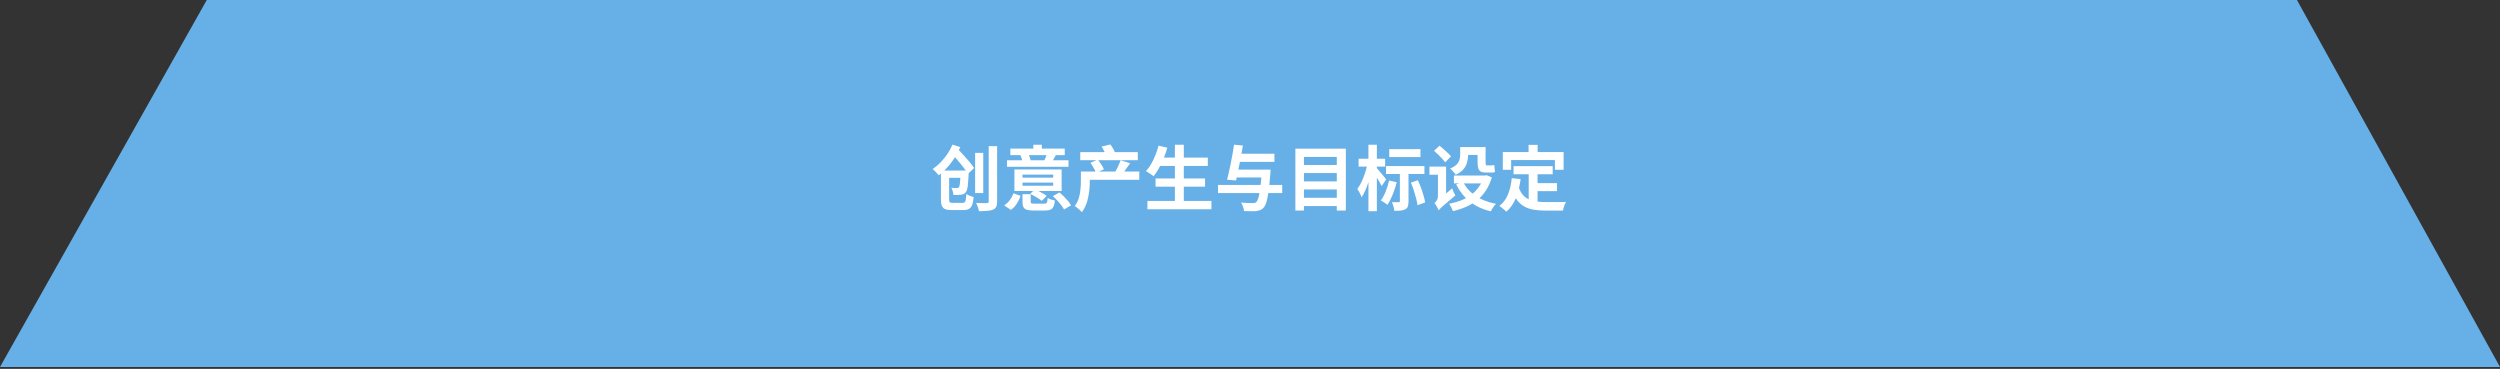 <svg width="671" height="99" viewBox="0 0 671 99" fill="none" xmlns="http://www.w3.org/2000/svg">
<rect x="0" y="0" width="671" height="99" fill="#333333" stroke="none"/>
<path d="M0 98.5L55.5 0H616.5L671 98.5H0Z" fill="#66B0E7"/>
<path d="M265.371 39.23H267.632V54.031C267.632 54.677 267.55 55.165 267.385 55.494C267.233 55.823 266.961 56.077 266.568 56.254C266.163 56.431 265.643 56.545 265.01 56.596C264.389 56.647 263.636 56.672 262.749 56.672C262.698 56.355 262.597 55.982 262.445 55.551C262.293 55.133 262.135 54.772 261.97 54.468C262.375 54.481 262.768 54.493 263.148 54.506C263.541 54.519 263.889 54.525 264.193 54.525C264.497 54.525 264.712 54.525 264.839 54.525C265.029 54.512 265.162 54.474 265.238 54.411C265.327 54.335 265.371 54.208 265.371 54.031V39.23ZM261.723 41.035H263.908V51.827H261.723V41.035ZM253.534 45.766H258.683V47.723H253.534V45.766ZM252.546 45.766H254.75V53.556C254.75 53.949 254.807 54.196 254.921 54.297C255.048 54.398 255.326 54.449 255.757 54.449C255.858 54.449 256.023 54.449 256.251 54.449C256.479 54.449 256.732 54.449 257.011 54.449C257.29 54.449 257.549 54.449 257.79 54.449C258.031 54.449 258.214 54.449 258.341 54.449C258.607 54.449 258.803 54.392 258.93 54.278C259.069 54.151 259.164 53.917 259.215 53.575C259.278 53.233 259.329 52.726 259.367 52.055C259.608 52.22 259.918 52.384 260.298 52.549C260.691 52.701 261.033 52.815 261.324 52.891C261.248 53.778 261.115 54.481 260.925 55C260.735 55.507 260.45 55.861 260.07 56.064C259.703 56.279 259.19 56.387 258.531 56.387C258.417 56.387 258.259 56.387 258.056 56.387C257.853 56.387 257.619 56.387 257.353 56.387C257.1 56.387 256.846 56.387 256.593 56.387C256.34 56.387 256.112 56.387 255.909 56.387C255.719 56.387 255.573 56.387 255.472 56.387C254.725 56.387 254.136 56.305 253.705 56.14C253.287 55.975 252.989 55.684 252.812 55.266C252.635 54.861 252.546 54.291 252.546 53.556V45.766ZM257.847 45.766H260.032C260.032 45.766 260.026 45.867 260.013 46.07C260.013 46.26 260.007 46.418 259.994 46.545C259.943 47.596 259.886 48.464 259.823 49.148C259.772 49.832 259.696 50.37 259.595 50.763C259.494 51.156 259.367 51.441 259.215 51.618C259.025 51.833 258.829 51.985 258.626 52.074C258.423 52.163 258.195 52.226 257.942 52.264C257.714 52.302 257.416 52.327 257.049 52.34C256.694 52.34 256.308 52.334 255.89 52.321C255.877 52.017 255.82 51.688 255.719 51.333C255.618 50.978 255.491 50.668 255.339 50.402C255.656 50.44 255.941 50.465 256.194 50.478C256.46 50.478 256.663 50.478 256.802 50.478C256.929 50.478 257.03 50.465 257.106 50.44C257.195 50.415 257.277 50.364 257.353 50.288C257.429 50.187 257.499 49.99 257.562 49.699C257.625 49.395 257.676 48.952 257.714 48.369C257.765 47.774 257.809 47.001 257.847 46.051V45.766ZM255.434 41.187L256.954 39.857C257.461 40.376 258.005 40.959 258.588 41.605C259.171 42.238 259.715 42.859 260.222 43.467C260.741 44.075 261.153 44.62 261.457 45.101L259.785 46.678C259.506 46.184 259.12 45.62 258.626 44.987C258.145 44.341 257.619 43.689 257.049 43.03C256.492 42.359 255.953 41.744 255.434 41.187ZM255.643 38.812L257.733 39.477C257.087 40.984 256.27 42.39 255.282 43.695C254.294 45 253.186 46.121 251.957 47.058C251.83 46.893 251.666 46.703 251.463 46.488C251.273 46.273 251.077 46.064 250.874 45.861C250.671 45.658 250.488 45.494 250.323 45.367C251.096 44.848 251.824 44.233 252.508 43.524C253.192 42.802 253.8 42.042 254.332 41.244C254.877 40.433 255.314 39.623 255.643 38.812ZM274.434 49.851H282.68V49.015H274.434V49.851ZM274.434 47.685H282.68V46.868H274.434V47.685ZM284.941 45.481V51.257H272.268V45.481H284.941ZM283.383 41.662C283.18 42.029 282.99 42.365 282.813 42.669C282.636 42.96 282.477 43.214 282.338 43.429L280.324 42.992C280.451 42.726 280.577 42.435 280.704 42.118C280.831 41.789 280.932 41.497 281.008 41.244L283.383 41.662ZM275.954 41.244C276.106 41.51 276.239 41.808 276.353 42.137C276.48 42.454 276.575 42.732 276.638 42.973L274.472 43.467C274.421 43.214 274.339 42.916 274.225 42.574C274.124 42.232 274.01 41.928 273.883 41.662L275.954 41.244ZM279.621 38.85V41.149H277.341V38.85H279.621ZM286.784 43.011V44.778H270.273V43.011H286.784ZM285.777 39.876V41.643H271.185V39.876H285.777ZM273.94 52.568C273.674 53.29 273.332 53.987 272.914 54.658C272.509 55.317 271.97 55.874 271.299 56.33L269.513 55.114C270.108 54.747 270.621 54.272 271.052 53.689C271.483 53.106 271.806 52.505 272.021 51.884L273.94 52.568ZM284.352 51.656C284.745 51.973 285.144 52.334 285.549 52.739C285.954 53.144 286.328 53.55 286.67 53.955C287.012 54.36 287.278 54.747 287.468 55.114L285.587 56.216C285.41 55.874 285.156 55.488 284.827 55.057C284.51 54.639 284.156 54.221 283.763 53.803C283.37 53.372 282.978 52.986 282.585 52.644L284.352 51.656ZM277.74 50.82C278.107 50.972 278.487 51.149 278.88 51.352C279.285 51.555 279.665 51.764 280.02 51.979C280.387 52.182 280.685 52.384 280.913 52.587L279.602 53.917C279.387 53.714 279.102 53.505 278.747 53.29C278.405 53.062 278.038 52.84 277.645 52.625C277.252 52.397 276.879 52.201 276.524 52.036L277.74 50.82ZM276.638 54.107C276.638 54.36 276.701 54.519 276.828 54.582C276.967 54.633 277.252 54.658 277.683 54.658C277.784 54.658 277.949 54.658 278.177 54.658C278.405 54.658 278.658 54.658 278.937 54.658C279.216 54.658 279.475 54.658 279.716 54.658C279.969 54.658 280.159 54.658 280.286 54.658C280.527 54.658 280.704 54.626 280.818 54.563C280.932 54.487 281.014 54.341 281.065 54.126C281.128 53.898 281.173 53.562 281.198 53.119C281.426 53.271 281.73 53.417 282.11 53.556C282.503 53.683 282.845 53.771 283.136 53.822C283.06 54.544 282.927 55.095 282.737 55.475C282.547 55.868 282.275 56.134 281.92 56.273C281.578 56.425 281.103 56.501 280.495 56.501C280.394 56.501 280.235 56.501 280.02 56.501C279.817 56.501 279.589 56.501 279.336 56.501C279.083 56.501 278.829 56.501 278.576 56.501C278.323 56.501 278.088 56.501 277.873 56.501C277.67 56.501 277.518 56.501 277.417 56.501C276.619 56.501 276.005 56.431 275.574 56.292C275.143 56.153 274.846 55.906 274.681 55.551C274.516 55.209 274.434 54.74 274.434 54.145V52.131H276.638V54.107ZM291.382 46.032H305.784V48.255H291.382V46.032ZM289.938 40.826H305.385V42.992H289.938V40.826ZM290.109 46.032H292.503V48.711C292.503 49.319 292.471 49.978 292.408 50.687C292.345 51.396 292.237 52.125 292.085 52.872C291.946 53.619 291.737 54.341 291.458 55.038C291.179 55.735 290.818 56.368 290.375 56.938C290.248 56.786 290.065 56.596 289.824 56.368C289.583 56.153 289.336 55.944 289.083 55.741C288.842 55.538 288.633 55.393 288.456 55.304C288.963 54.645 289.33 53.93 289.558 53.157C289.786 52.372 289.932 51.586 289.995 50.801C290.071 50.016 290.109 49.306 290.109 48.673V46.032ZM292.674 43.695L294.669 42.84C294.973 43.233 295.283 43.676 295.6 44.17C295.917 44.651 296.145 45.076 296.284 45.443L294.156 46.393C294.042 46.013 293.839 45.576 293.548 45.082C293.269 44.575 292.978 44.113 292.674 43.695ZM300.768 43.011L303.333 43.809C302.928 44.366 302.535 44.917 302.155 45.462C301.788 45.994 301.452 46.456 301.148 46.849L299.324 46.127C299.501 45.823 299.679 45.494 299.856 45.139C300.046 44.784 300.217 44.417 300.369 44.037C300.534 43.657 300.667 43.315 300.768 43.011ZM295.657 39.344L298.013 38.774C298.279 39.103 298.526 39.477 298.754 39.895C298.995 40.313 299.172 40.68 299.286 40.997L296.835 41.7C296.746 41.371 296.588 40.984 296.36 40.541C296.132 40.098 295.898 39.699 295.657 39.344ZM310.952 42.308H324.176V44.531H310.952V42.308ZM310.154 47.894H323.435V50.098H310.154V47.894ZM307.969 53.936H325.145V56.159H307.969V53.936ZM315.341 38.85H317.735V55.019H315.341V38.85ZM310.952 39.097L313.308 39.629C313.042 40.604 312.713 41.567 312.32 42.517C311.927 43.467 311.503 44.354 311.047 45.177C310.591 45.988 310.116 46.697 309.622 47.305C309.47 47.166 309.267 47.014 309.014 46.849C308.773 46.672 308.52 46.501 308.254 46.336C307.988 46.171 307.76 46.038 307.57 45.937C308.077 45.405 308.539 44.772 308.957 44.037C309.388 43.302 309.768 42.511 310.097 41.662C310.439 40.813 310.724 39.958 310.952 39.097ZM331.168 45.519H339.471V47.628H331.168V45.519ZM331.985 41.263H342.055V43.448H331.985V41.263ZM326.912 49.642H344.145V51.827H326.912V49.642ZM338.692 45.519H341.029C341.029 45.519 341.023 45.582 341.01 45.709C341.01 45.823 341.004 45.962 340.991 46.127C340.991 46.279 340.985 46.412 340.972 46.526C340.82 48.477 340.655 50.079 340.478 51.333C340.313 52.574 340.123 53.543 339.908 54.24C339.705 54.924 339.458 55.418 339.167 55.722C338.876 56.051 338.572 56.273 338.255 56.387C337.951 56.501 337.577 56.59 337.134 56.653C336.779 56.691 336.304 56.704 335.709 56.691C335.126 56.691 334.525 56.678 333.904 56.653C333.879 56.324 333.79 55.937 333.638 55.494C333.499 55.063 333.315 54.69 333.087 54.373C333.746 54.424 334.36 54.462 334.93 54.487C335.513 54.5 335.943 54.506 336.222 54.506C336.437 54.506 336.615 54.493 336.754 54.468C336.906 54.43 337.045 54.354 337.172 54.24C337.4 54.05 337.603 53.638 337.78 53.005C337.957 52.372 338.122 51.472 338.274 50.307C338.426 49.142 338.565 47.672 338.692 45.899V45.519ZM331.225 38.831L333.6 39.059C333.473 39.844 333.328 40.661 333.163 41.51C333.011 42.346 332.853 43.182 332.688 44.018C332.523 44.854 332.359 45.652 332.194 46.412C332.042 47.172 331.896 47.85 331.757 48.445L329.344 48.236C329.509 47.641 329.673 46.957 329.838 46.184C330.015 45.411 330.186 44.607 330.351 43.771C330.528 42.922 330.687 42.08 330.826 41.244C330.978 40.395 331.111 39.591 331.225 38.831ZM349.313 44.284H359.63V46.45H349.313V44.284ZM349.313 48.692H359.63V50.858H349.313V48.692ZM349.313 53.081H359.63V55.304H349.313V53.081ZM347.679 39.895H361.226V56.501H358.794V42.118H349.978V56.501H347.679V39.895ZM372.873 40.028H381.252V42.156H372.873V40.028ZM371.999 44.569H382.316V46.697H371.999V44.569ZM375.723 45.633H378.041V54.031C378.041 54.588 377.984 55.038 377.87 55.38C377.769 55.722 377.534 55.988 377.167 56.178C376.825 56.368 376.413 56.482 375.932 56.52C375.451 56.571 374.887 56.596 374.241 56.596C374.216 56.267 374.14 55.874 374.013 55.418C373.886 54.975 373.747 54.588 373.595 54.259C373.975 54.272 374.336 54.278 374.678 54.278C375.033 54.278 375.273 54.278 375.4 54.278C375.527 54.278 375.609 54.259 375.647 54.221C375.698 54.17 375.723 54.088 375.723 53.974V45.633ZM378.687 49.015L380.568 48.369C380.859 49.002 381.138 49.686 381.404 50.421C381.67 51.143 381.898 51.846 382.088 52.53C382.291 53.201 382.43 53.803 382.506 54.335L380.454 55.076C380.391 54.544 380.27 53.936 380.093 53.252C379.916 52.555 379.707 51.84 379.466 51.105C379.225 50.358 378.966 49.661 378.687 49.015ZM372.835 48.445L374.887 48.92C374.697 49.667 374.469 50.408 374.203 51.143C373.95 51.878 373.665 52.574 373.348 53.233C373.044 53.892 372.727 54.474 372.398 54.981C372.271 54.867 372.094 54.734 371.866 54.582C371.651 54.43 371.429 54.284 371.201 54.145C370.973 54.006 370.777 53.892 370.612 53.803C371.106 53.144 371.543 52.334 371.923 51.371C372.316 50.408 372.62 49.433 372.835 48.445ZM364.646 42.612H371.771V44.721H364.646V42.612ZM367.287 38.85H369.548V56.691H367.287V38.85ZM367.002 44.056L368.37 44.493C368.243 45.228 368.079 45.988 367.876 46.773C367.686 47.558 367.464 48.337 367.211 49.11C366.97 49.87 366.698 50.579 366.394 51.238C366.103 51.884 365.792 52.448 365.463 52.929C365.4 52.726 365.298 52.492 365.159 52.226C365.032 51.947 364.893 51.675 364.741 51.409C364.589 51.13 364.443 50.896 364.304 50.706C364.709 50.187 365.089 49.553 365.444 48.806C365.799 48.059 366.109 47.267 366.375 46.431C366.654 45.595 366.863 44.803 367.002 44.056ZM369.453 45.025C369.567 45.139 369.744 45.342 369.985 45.633C370.238 45.924 370.504 46.241 370.783 46.583C371.074 46.925 371.334 47.242 371.562 47.533C371.803 47.824 371.967 48.027 372.056 48.141L370.84 49.946C370.713 49.68 370.549 49.37 370.346 49.015C370.143 48.648 369.922 48.274 369.681 47.894C369.44 47.514 369.212 47.159 368.997 46.83C368.782 46.501 368.604 46.228 368.465 46.013L369.453 45.025ZM384.9 40.484L386.363 39.097C386.705 39.376 387.072 39.686 387.465 40.028C387.87 40.37 388.244 40.712 388.586 41.054C388.941 41.396 389.226 41.706 389.441 41.985L387.883 43.562C387.68 43.283 387.414 42.96 387.085 42.593C386.756 42.226 386.395 41.858 386.002 41.491C385.622 41.111 385.255 40.775 384.9 40.484ZM386.135 56.444L385.603 54.43L386.002 53.727L389.764 50.554C389.865 50.858 389.998 51.2 390.163 51.58C390.34 51.947 390.492 52.239 390.619 52.454C389.745 53.201 389.029 53.809 388.472 54.278C387.927 54.747 387.497 55.12 387.18 55.399C386.876 55.678 386.642 55.893 386.477 56.045C386.325 56.197 386.211 56.33 386.135 56.444ZM383.665 44.721H387.104V46.906H383.665V44.721ZM392.462 39.477H397.649V41.586H392.462V39.477ZM390.239 47.115H398.903V49.224H390.239V47.115ZM398.219 47.115H398.618L398.998 47.02L400.404 47.609C400.011 48.964 399.479 50.142 398.808 51.143C398.149 52.144 397.37 53.005 396.471 53.727C395.584 54.436 394.59 55.032 393.488 55.513C392.399 55.994 391.227 56.381 389.973 56.672C389.872 56.381 389.72 56.039 389.517 55.646C389.314 55.253 389.118 54.937 388.928 54.696C390.068 54.481 391.132 54.183 392.12 53.803C393.121 53.41 394.02 52.916 394.818 52.321C395.629 51.726 396.319 51.023 396.889 50.212C397.472 49.401 397.915 48.477 398.219 47.438V47.115ZM392.728 48.863C393.222 49.851 393.887 50.738 394.723 51.523C395.559 52.296 396.547 52.954 397.687 53.499C398.84 54.031 400.119 54.43 401.525 54.696C401.36 54.848 401.189 55.044 401.012 55.285C400.847 55.526 400.683 55.773 400.518 56.026C400.366 56.279 400.239 56.514 400.138 56.729C397.921 56.197 396.047 55.323 394.514 54.107C392.981 52.891 391.753 51.358 390.828 49.509L392.728 48.863ZM391.911 39.477H394.039V41.605C394.039 42.238 393.95 42.884 393.773 43.543C393.608 44.202 393.285 44.822 392.804 45.405C392.335 45.988 391.639 46.488 390.714 46.906C390.638 46.754 390.505 46.57 390.315 46.355C390.125 46.127 389.929 45.912 389.726 45.709C389.536 45.494 389.365 45.335 389.213 45.234C390.024 44.892 390.619 44.518 390.999 44.113C391.379 43.708 391.626 43.283 391.74 42.84C391.854 42.397 391.911 41.96 391.911 41.529V39.477ZM396.585 39.477H398.732V43.638C398.732 43.917 398.751 44.113 398.789 44.227C398.84 44.341 398.935 44.398 399.074 44.398C399.137 44.398 399.232 44.398 399.359 44.398C399.486 44.398 399.612 44.398 399.739 44.398C399.878 44.398 399.98 44.398 400.043 44.398C400.195 44.398 400.372 44.392 400.575 44.379C400.778 44.354 400.942 44.322 401.069 44.284C401.094 44.563 401.12 44.879 401.145 45.234C401.17 45.589 401.208 45.899 401.259 46.165C401.107 46.228 400.923 46.273 400.708 46.298C400.505 46.311 400.296 46.317 400.081 46.317C399.98 46.317 399.847 46.317 399.682 46.317C399.53 46.317 399.378 46.317 399.226 46.317C399.074 46.317 398.947 46.317 398.846 46.317C398.225 46.317 397.75 46.222 397.421 46.032C397.092 45.842 396.87 45.551 396.756 45.158C396.642 44.753 396.585 44.233 396.585 43.6V39.477ZM386.135 56.444C386.072 56.254 385.97 56.032 385.831 55.779C385.704 55.538 385.565 55.298 385.413 55.057C385.261 54.829 385.122 54.645 384.995 54.506C385.134 54.405 385.274 54.265 385.413 54.088C385.565 53.911 385.692 53.702 385.793 53.461C385.894 53.208 385.945 52.935 385.945 52.644V44.721H388.13V54.202C388.13 54.202 388.029 54.284 387.826 54.449C387.623 54.601 387.389 54.791 387.123 55.019C386.87 55.247 386.642 55.488 386.439 55.741C386.236 56.007 386.135 56.241 386.135 56.444ZM406.237 44.588H416.744V46.773H406.237V44.588ZM411.5 49.148H417.903V51.295H411.5V49.148ZM410.303 45.861H412.678V55.038L410.303 54.753V45.861ZM405.762 47.818L408.137 48.065C407.884 50.003 407.453 51.713 406.845 53.195C406.237 54.677 405.388 55.887 404.299 56.824C404.172 56.685 403.995 56.514 403.767 56.311C403.539 56.108 403.298 55.912 403.045 55.722C402.804 55.532 402.595 55.38 402.418 55.266C403.444 54.506 404.217 53.486 404.736 52.207C405.255 50.915 405.597 49.452 405.762 47.818ZM407.605 50.212C407.896 51.073 408.276 51.776 408.745 52.321C409.226 52.853 409.777 53.258 410.398 53.537C411.031 53.803 411.722 53.987 412.469 54.088C413.216 54.189 414.008 54.24 414.844 54.24C415.047 54.24 415.319 54.24 415.661 54.24C416.016 54.24 416.402 54.24 416.82 54.24C417.251 54.24 417.688 54.24 418.131 54.24C418.574 54.227 418.986 54.221 419.366 54.221C419.746 54.208 420.063 54.196 420.316 54.183C420.202 54.373 420.088 54.607 419.974 54.886C419.873 55.152 419.778 55.431 419.689 55.722C419.6 56.013 419.537 56.279 419.499 56.52H418.53H414.73C413.628 56.52 412.615 56.444 411.69 56.292C410.765 56.14 409.929 55.861 409.182 55.456C408.447 55.063 407.789 54.493 407.206 53.746C406.636 52.999 406.148 52.023 405.743 50.82L407.605 50.212ZM410.265 38.888H412.697V42.346H410.265V38.888ZM403.349 40.807H419.67V45.576H417.333V42.954H405.591V45.576H403.349V40.807Z" fill="white"/>
</svg>

